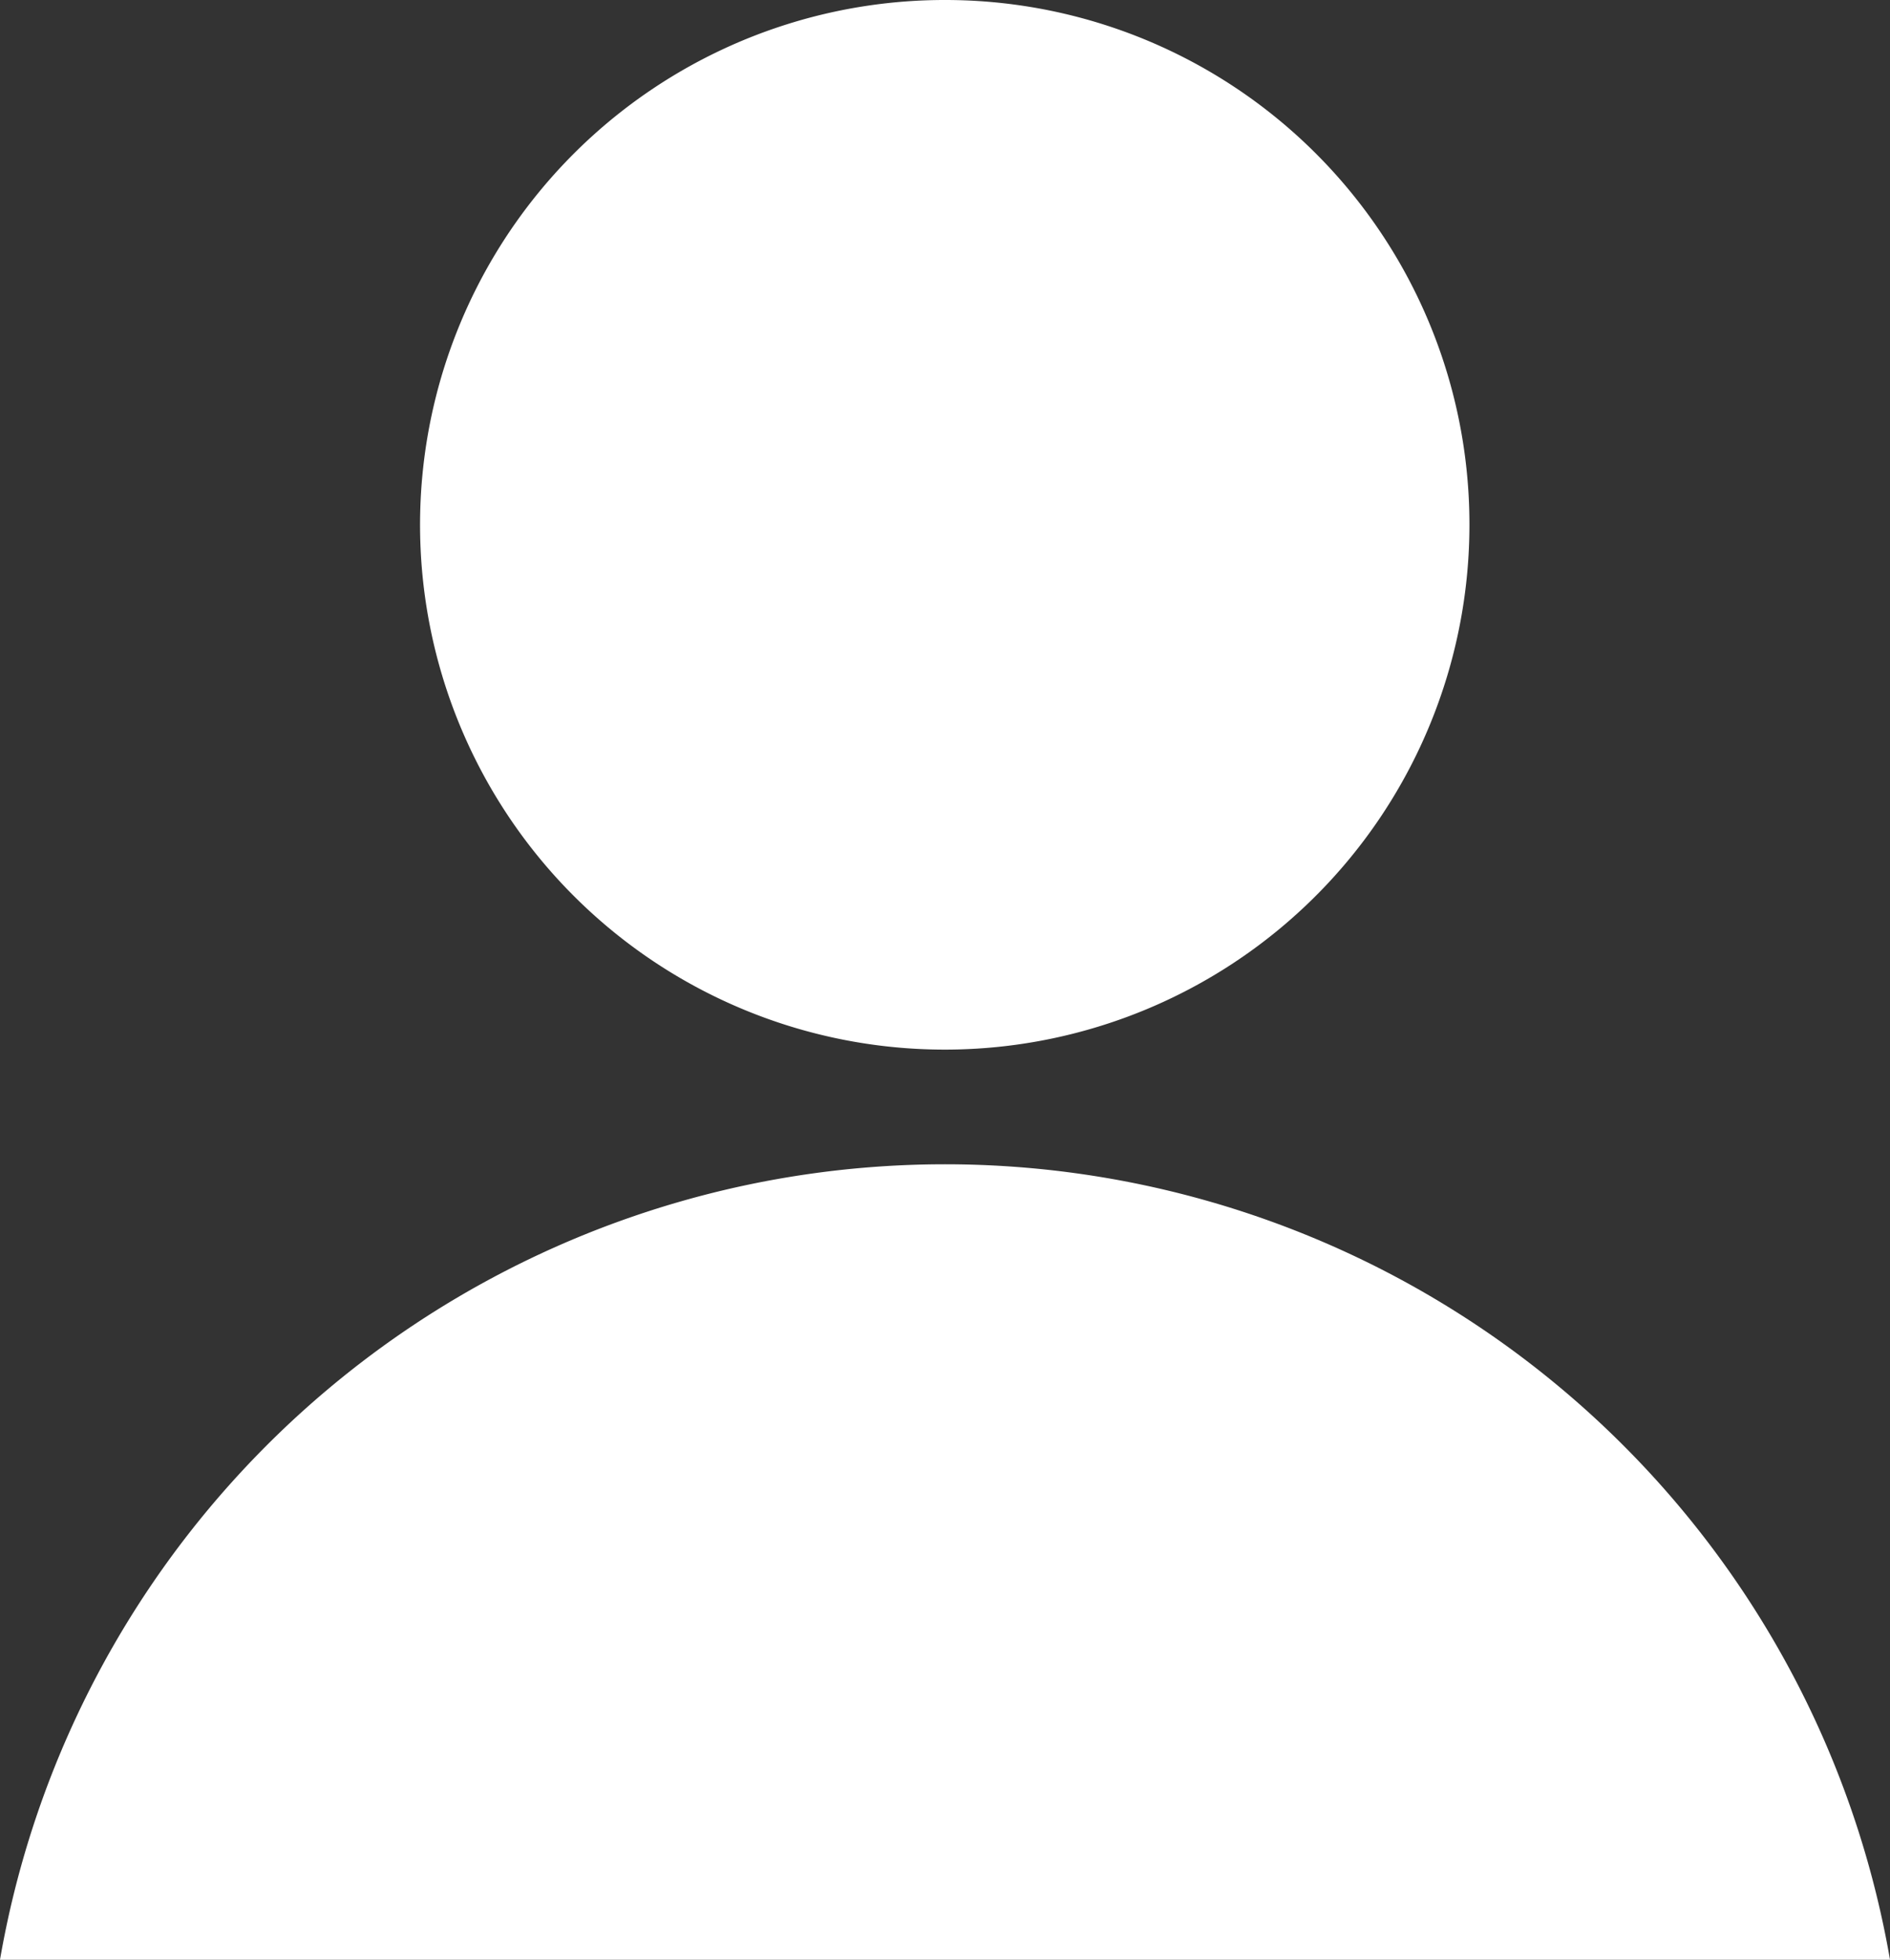 <svg xmlns="http://www.w3.org/2000/svg" viewBox="0 0 36.85 38.2"><rect x="0" y="0" width="36.85" height="38.2" fill="#333333" stroke="none"/><g data-name="レイヤー 2"><path d="M28.65 10.22A10.23 10.23 0 1 1 18.43 0a10.22 10.22 0 0 1 10.22 10.22zm8.2 27.98A18.7 18.7 0 0 0 0 38.2z" fill="#fff" data-name="Layer 1"/></g></svg>